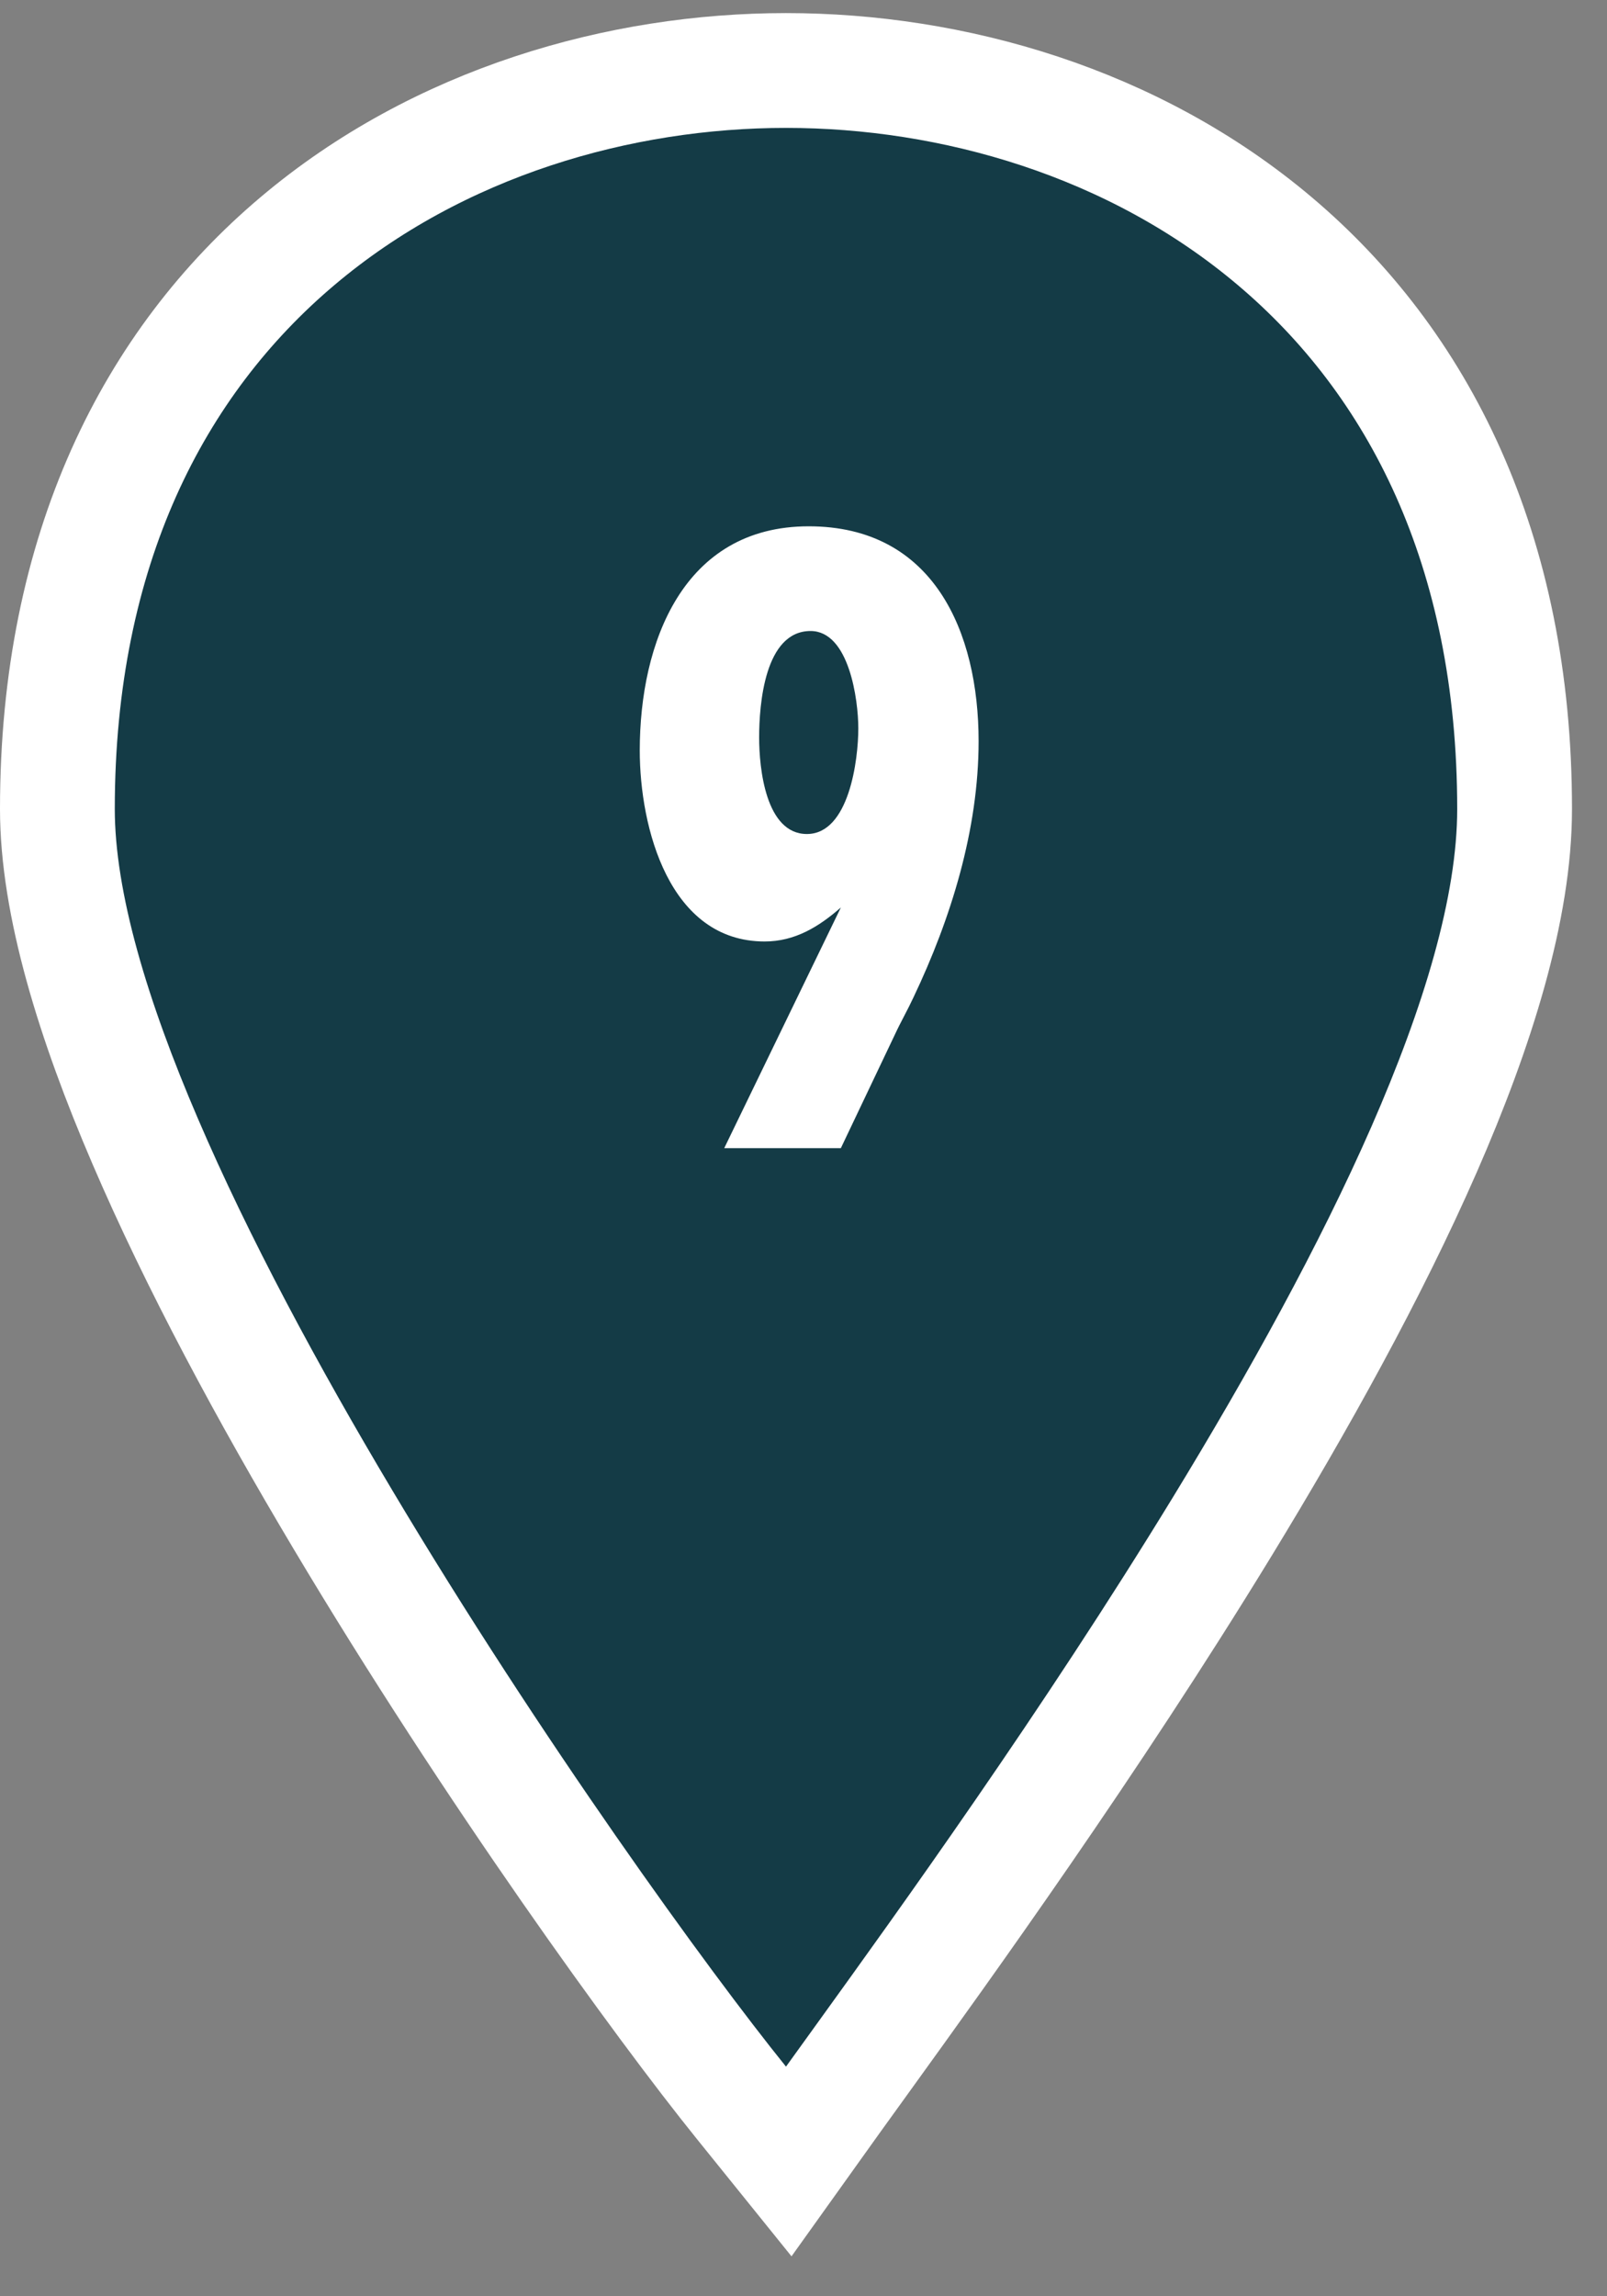 <svg width="28" height="40" viewBox="0 0 28 40" fill="none" xmlns="http://www.w3.org/2000/svg">
<rect x="0" y="0" width="28" height="40" fill="#808080" stroke="none"/>
<path d="M12.917 36.628L13.743 37.652L14.508 36.582C14.662 36.367 14.845 36.114 15.053 35.826C16.453 33.885 18.988 30.372 21.294 26.596C22.618 24.428 23.881 22.151 24.816 20.016C25.739 17.905 26.39 15.829 26.39 14.093C26.39 9.562 24.704 6.308 22.214 4.203C19.753 2.121 16.587 1.228 13.695 1.228C10.809 1.228 7.642 2.121 5.18 4.203C2.689 6.308 1 9.561 1 14.093C1 15.75 1.631 17.789 2.529 19.879C3.438 21.998 4.67 24.284 5.976 26.472C8.585 30.847 11.536 34.917 12.917 36.628Z" fill="#143B46" stroke="white" stroke-width="2" stroke-miterlimit="10"/>
<path d="M12.619 20L14.651 15.808C14.267 16.144 13.851 16.4 13.323 16.4C11.659 16.4 11.147 14.416 11.147 13.072C11.147 11.2 11.899 9.168 14.091 9.168C16.267 9.168 17.051 11.008 17.051 12.912C17.051 14.448 16.571 16 15.915 17.376C15.819 17.584 15.691 17.808 15.595 18.016L14.651 20H12.619ZM14.955 12.688C14.955 12.192 14.795 10.992 14.123 10.992C13.323 10.992 13.227 12.272 13.227 12.848C13.227 13.376 13.339 14.528 14.059 14.528C14.795 14.528 14.955 13.232 14.955 12.688Z" fill="white"/>
</svg>
